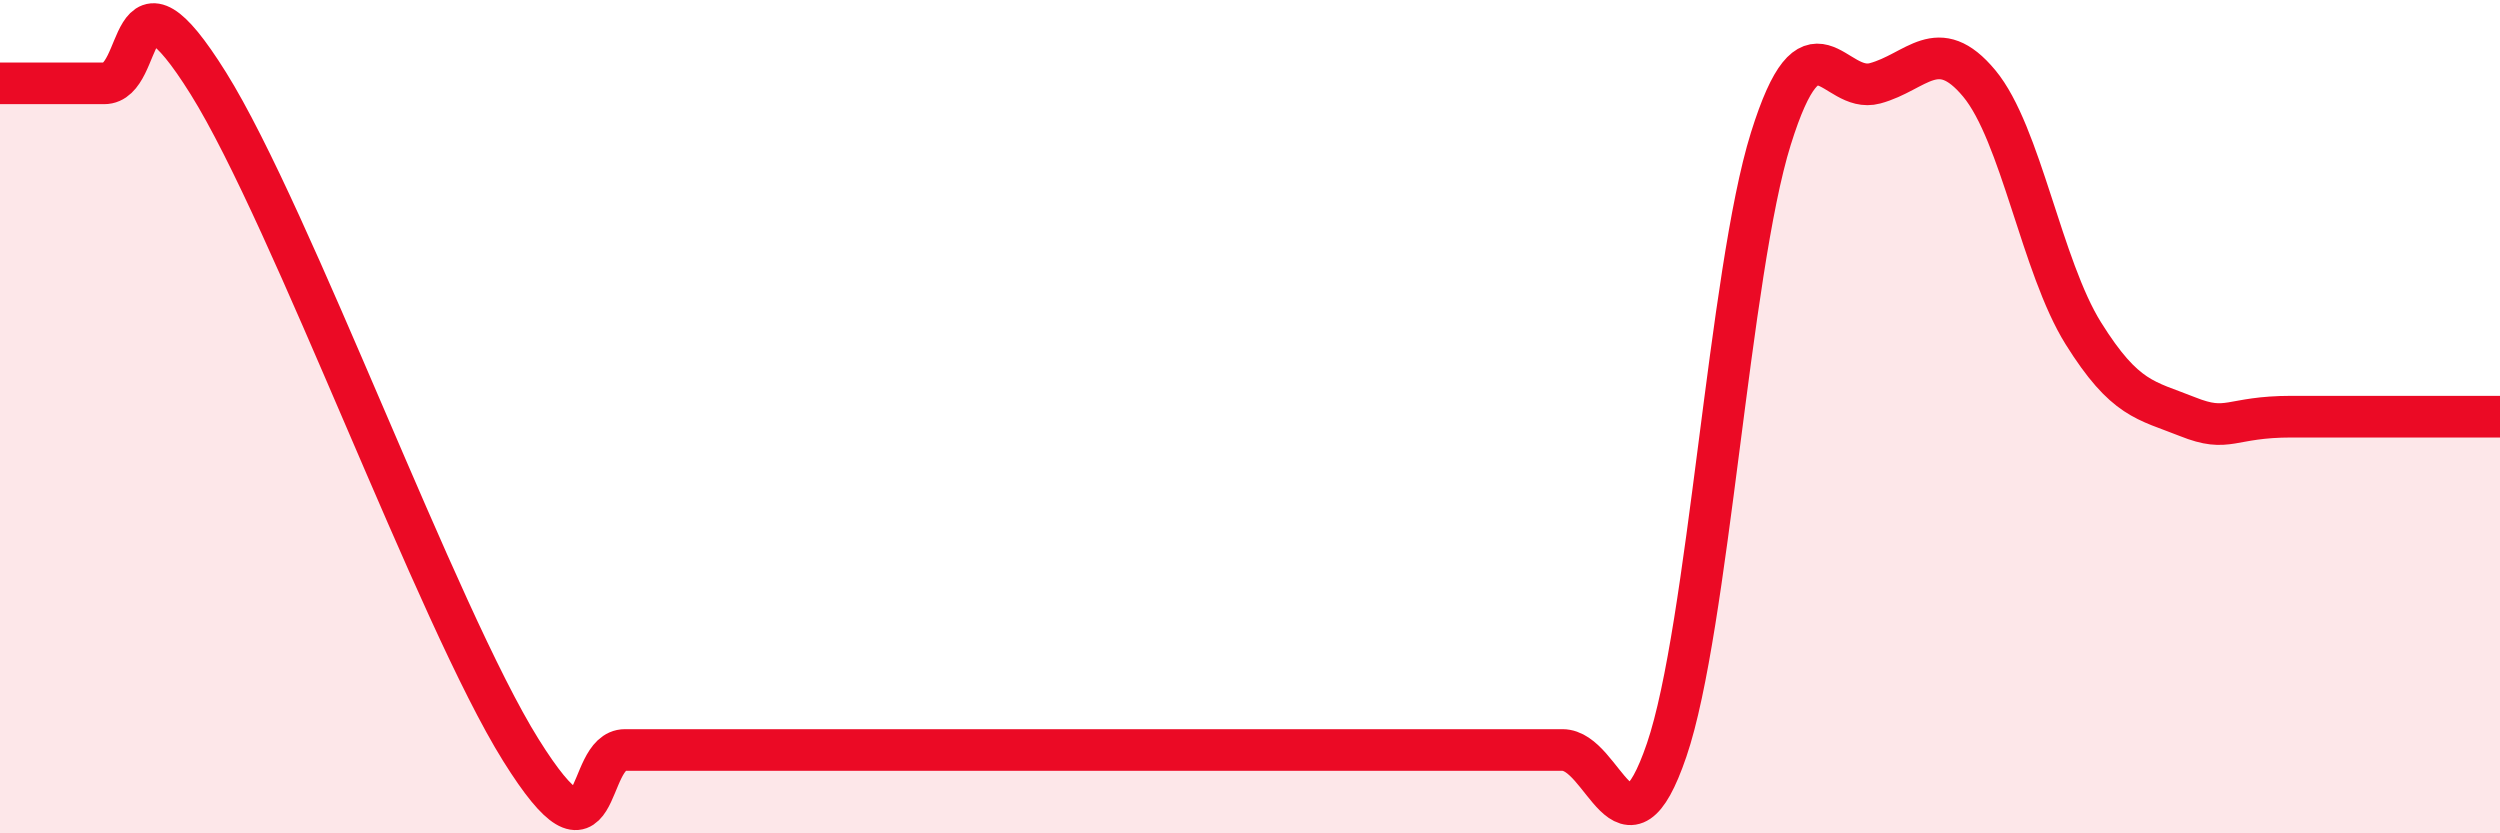 
    <svg width="60" height="20" viewBox="0 0 60 20" xmlns="http://www.w3.org/2000/svg">
      <path
        d="M 0,2 C 0.5,2 1.5,2 2.5,2 C 3.5,2 3,-1.2 5,2 C 7,5.2 10.5,14.8 12.5,18 C 14.5,21.2 14,18 15,18 C 16,18 16.5,18 17.5,18 C 18.5,18 19,18 20,18 C 21,18 21.5,18 22.5,18 C 23.5,18 24,18 25,18 C 26,18 26.5,18 27.5,18 C 28.5,18 29,18 30,18 C 31,18 31.5,18 32.5,18 C 33.5,18 34,18 35,18 C 36,18 36.5,18 37.5,18 C 38.5,18 39,20.93 40,18 C 41,15.07 41.5,6.53 42.5,3.33 C 43.5,0.13 44,2.27 45,2 C 46,1.73 46.5,0.8 47.5,2 C 48.5,3.2 49,6.4 50,8 C 51,9.6 51.5,9.6 52.5,10 C 53.5,10.4 53.5,10 55,10 C 56.5,10 59,10 60,10L60 20L0 20Z"
        fill="#EB0A25"
        opacity="0.1"
        stroke-linecap="round"
        stroke-linejoin="round"
      />
      <path
        d="M 0,2 C 0.5,2 1.5,2 2.5,2 C 3.5,2 3,-1.2 5,2 C 7,5.2 10.5,14.8 12.5,18 C 14.5,21.2 14,18 15,18 C 16,18 16.5,18 17.5,18 C 18.5,18 19,18 20,18 C 21,18 21.5,18 22.5,18 C 23.5,18 24,18 25,18 C 26,18 26.5,18 27.5,18 C 28.5,18 29,18 30,18 C 31,18 31.5,18 32.5,18 C 33.5,18 34,18 35,18 C 36,18 36.5,18 37.5,18 C 38.5,18 39,20.93 40,18 C 41,15.07 41.5,6.53 42.5,3.33 C 43.5,0.13 44,2.27 45,2 C 46,1.73 46.5,0.8 47.5,2 C 48.5,3.2 49,6.4 50,8 C 51,9.6 51.5,9.6 52.5,10 C 53.5,10.4 53.5,10 55,10 C 56.5,10 59,10 60,10"
        stroke="#EB0A25"
        stroke-width="1"
        fill="none"
        stroke-linecap="round"
        stroke-linejoin="round"
      />
    </svg>
  